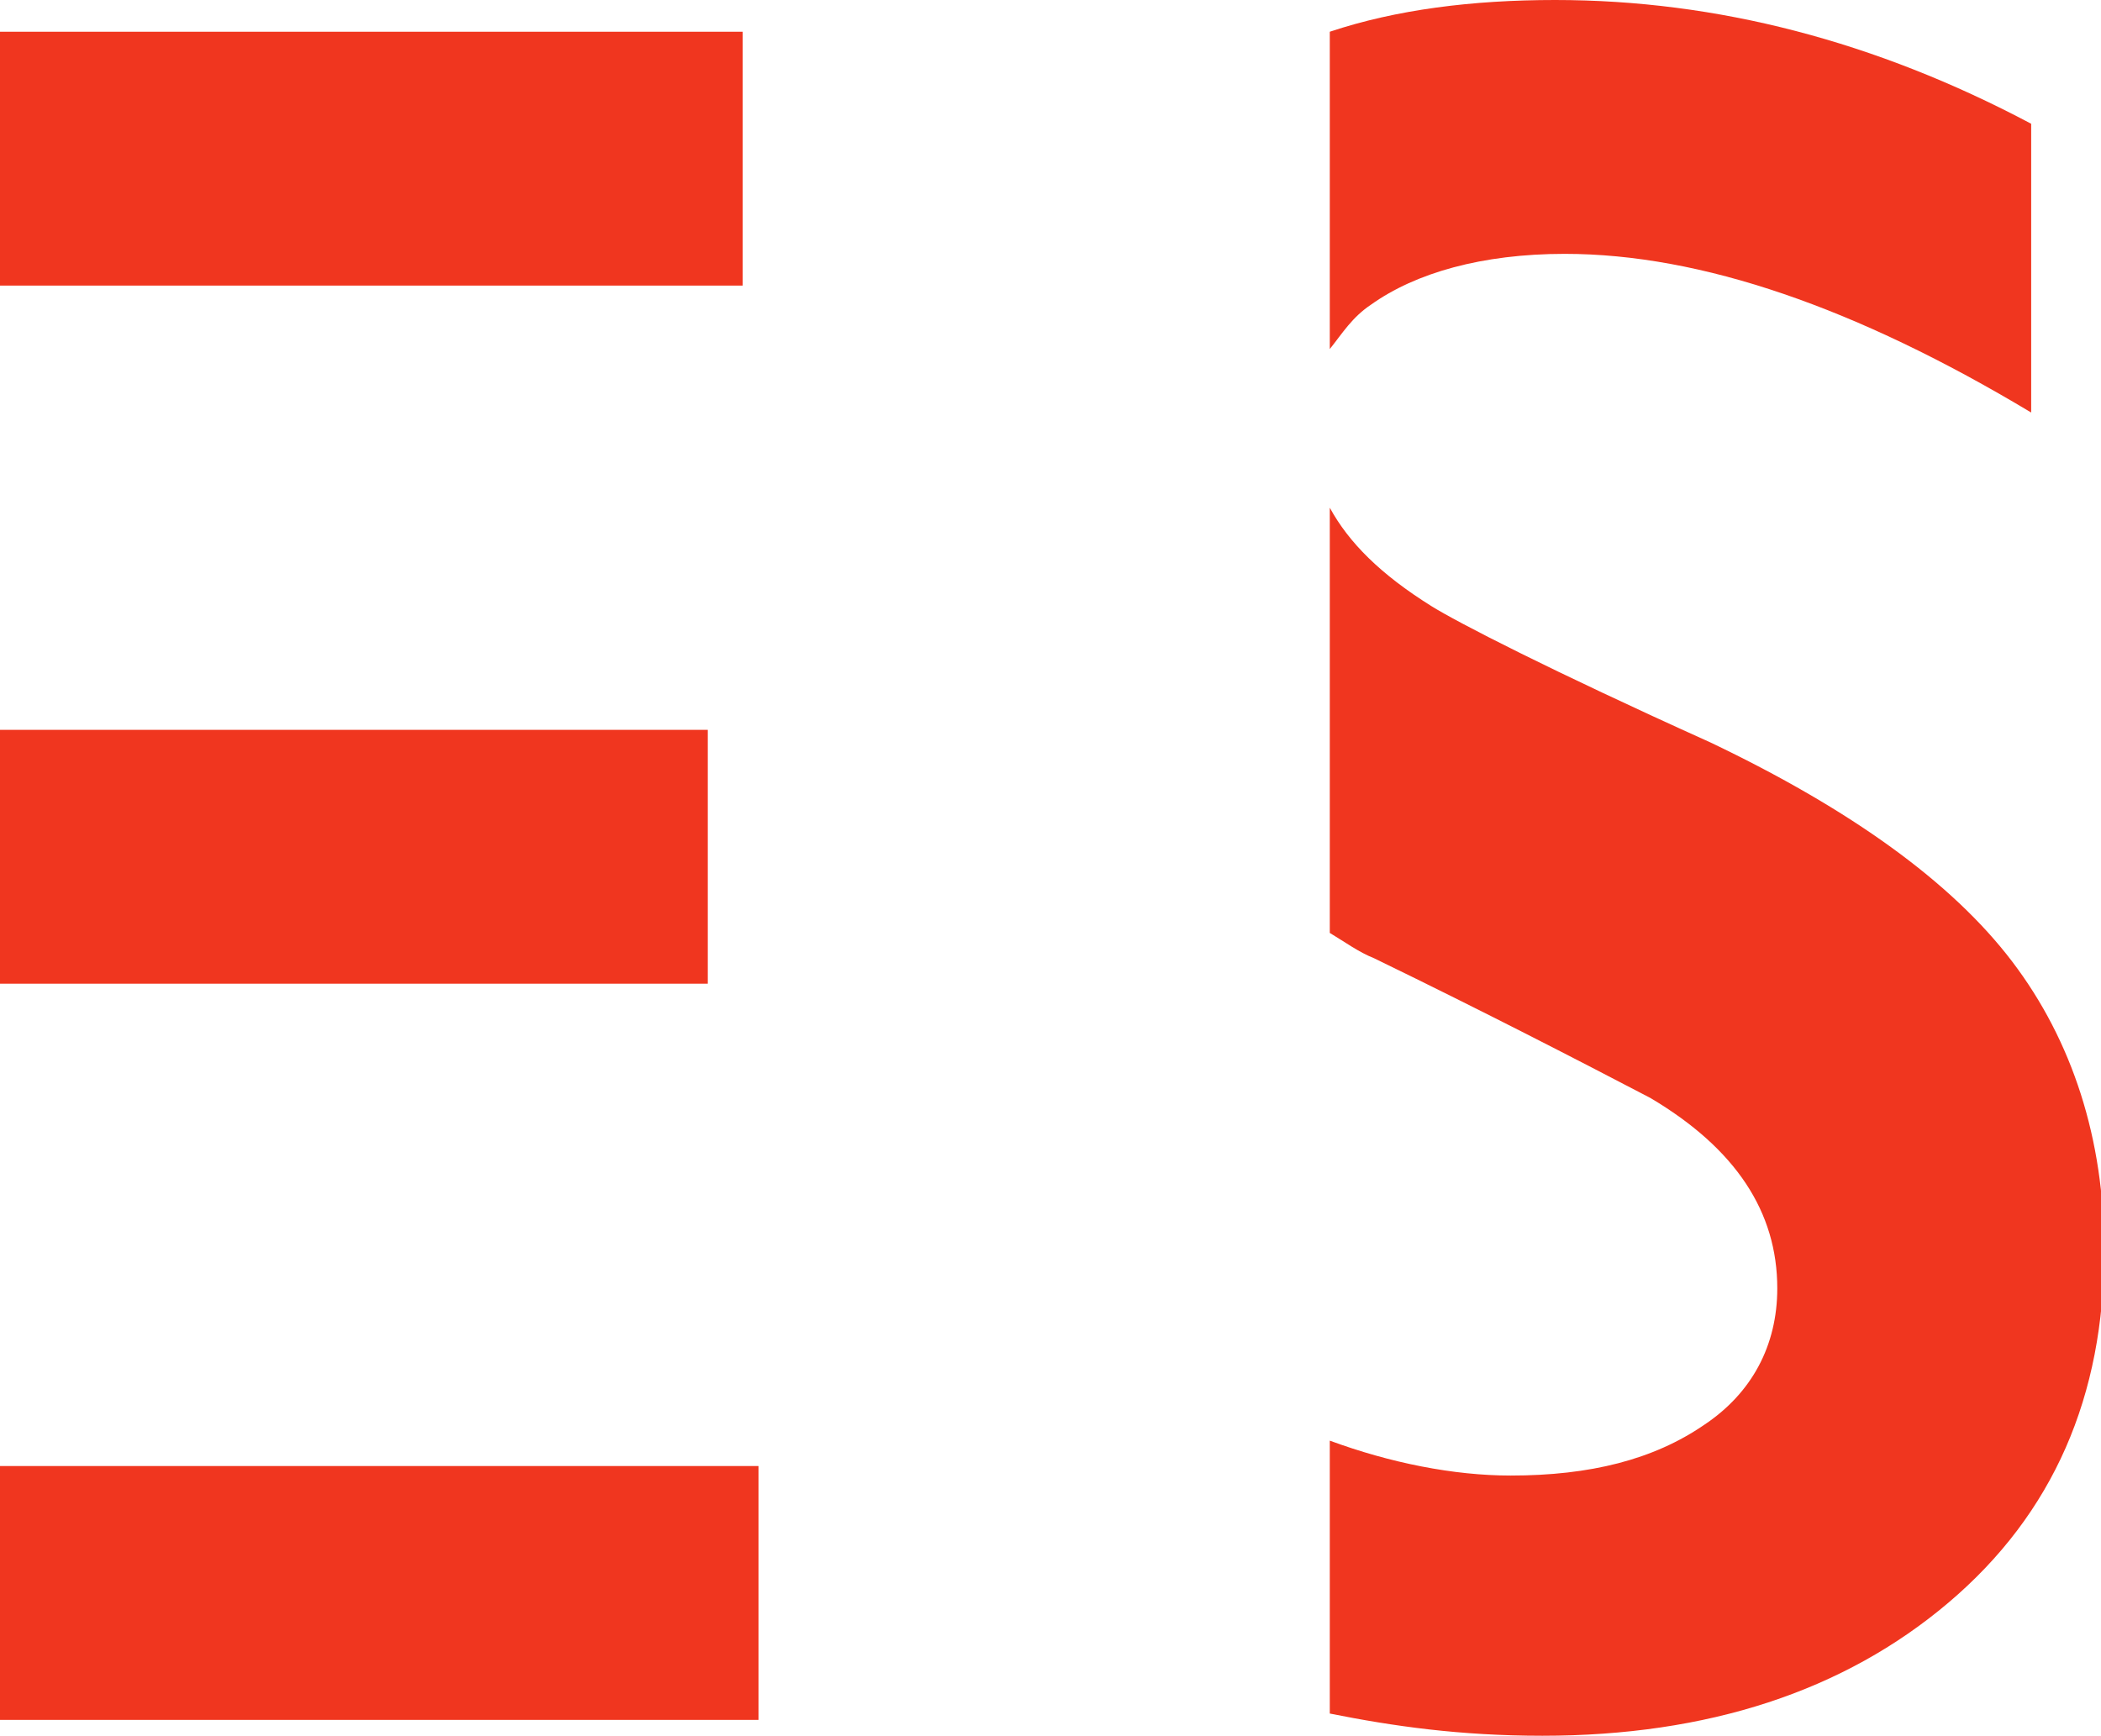 <?xml version="1.0" encoding="utf-8"?>
<!-- Generator: Adobe Illustrator 25.0.0, SVG Export Plug-In . SVG Version: 6.00 Build 0)  -->
<svg version="1.1" id="Layer_1" xmlns="http://www.w3.org/2000/svg" xmlns:xlink="http://www.w3.org/1999/xlink" x="0px" y="0px"
	 width="66.2px" height="54.7px" viewBox="0 0 66.2 54.7" style="enable-background:new 0 0 66.2 54.7;" xml:space="preserve">
<style type="text/css">
	.st0{fill:#F0361F;}
</style>
<g>
	<path class="st0" d="M22.3,23H0v8h22.3V23z M0,9h23.4v-8H0V9z M23.9,46.2H0v8h23.9V46.2z"/>
	<path class="st0" d="M41.9,54c2,0.4,4.1,0.7,6.7,0.7c5.2,0,9.5-1.4,12.8-4.2c3.3-2.8,4.9-6.5,4.9-11.1c0-3.5-1-6.6-2.9-9.1
		c-1.9-2.5-5.1-4.8-9.5-6.9c-5.1-2.3-8-3.8-8.8-4.3c-1.6-1-2.6-2-3.2-3.1v13.4c0.5,0.3,0.9,0.6,1.4,0.8c3.5,1.7,6.4,3.2,8.7,4.4
		c2.7,1.6,4,3.6,4,6c0,1.8-0.8,3.3-2.3,4.3c-1.6,1.1-3.6,1.6-6.1,1.6c-1.8,0-3.8-0.4-5.7-1.1V54z M49.3,8c4.3,0,9.2,1.7,14.7,5V3.9
		C59.1,1.3,54.1,0,49,0c-2.6,0-5,0.3-7.1,1v10c0.4-0.5,0.7-1,1.3-1.4C44.6,8.6,46.7,8,49.3,8"/>
</g>
</svg>
